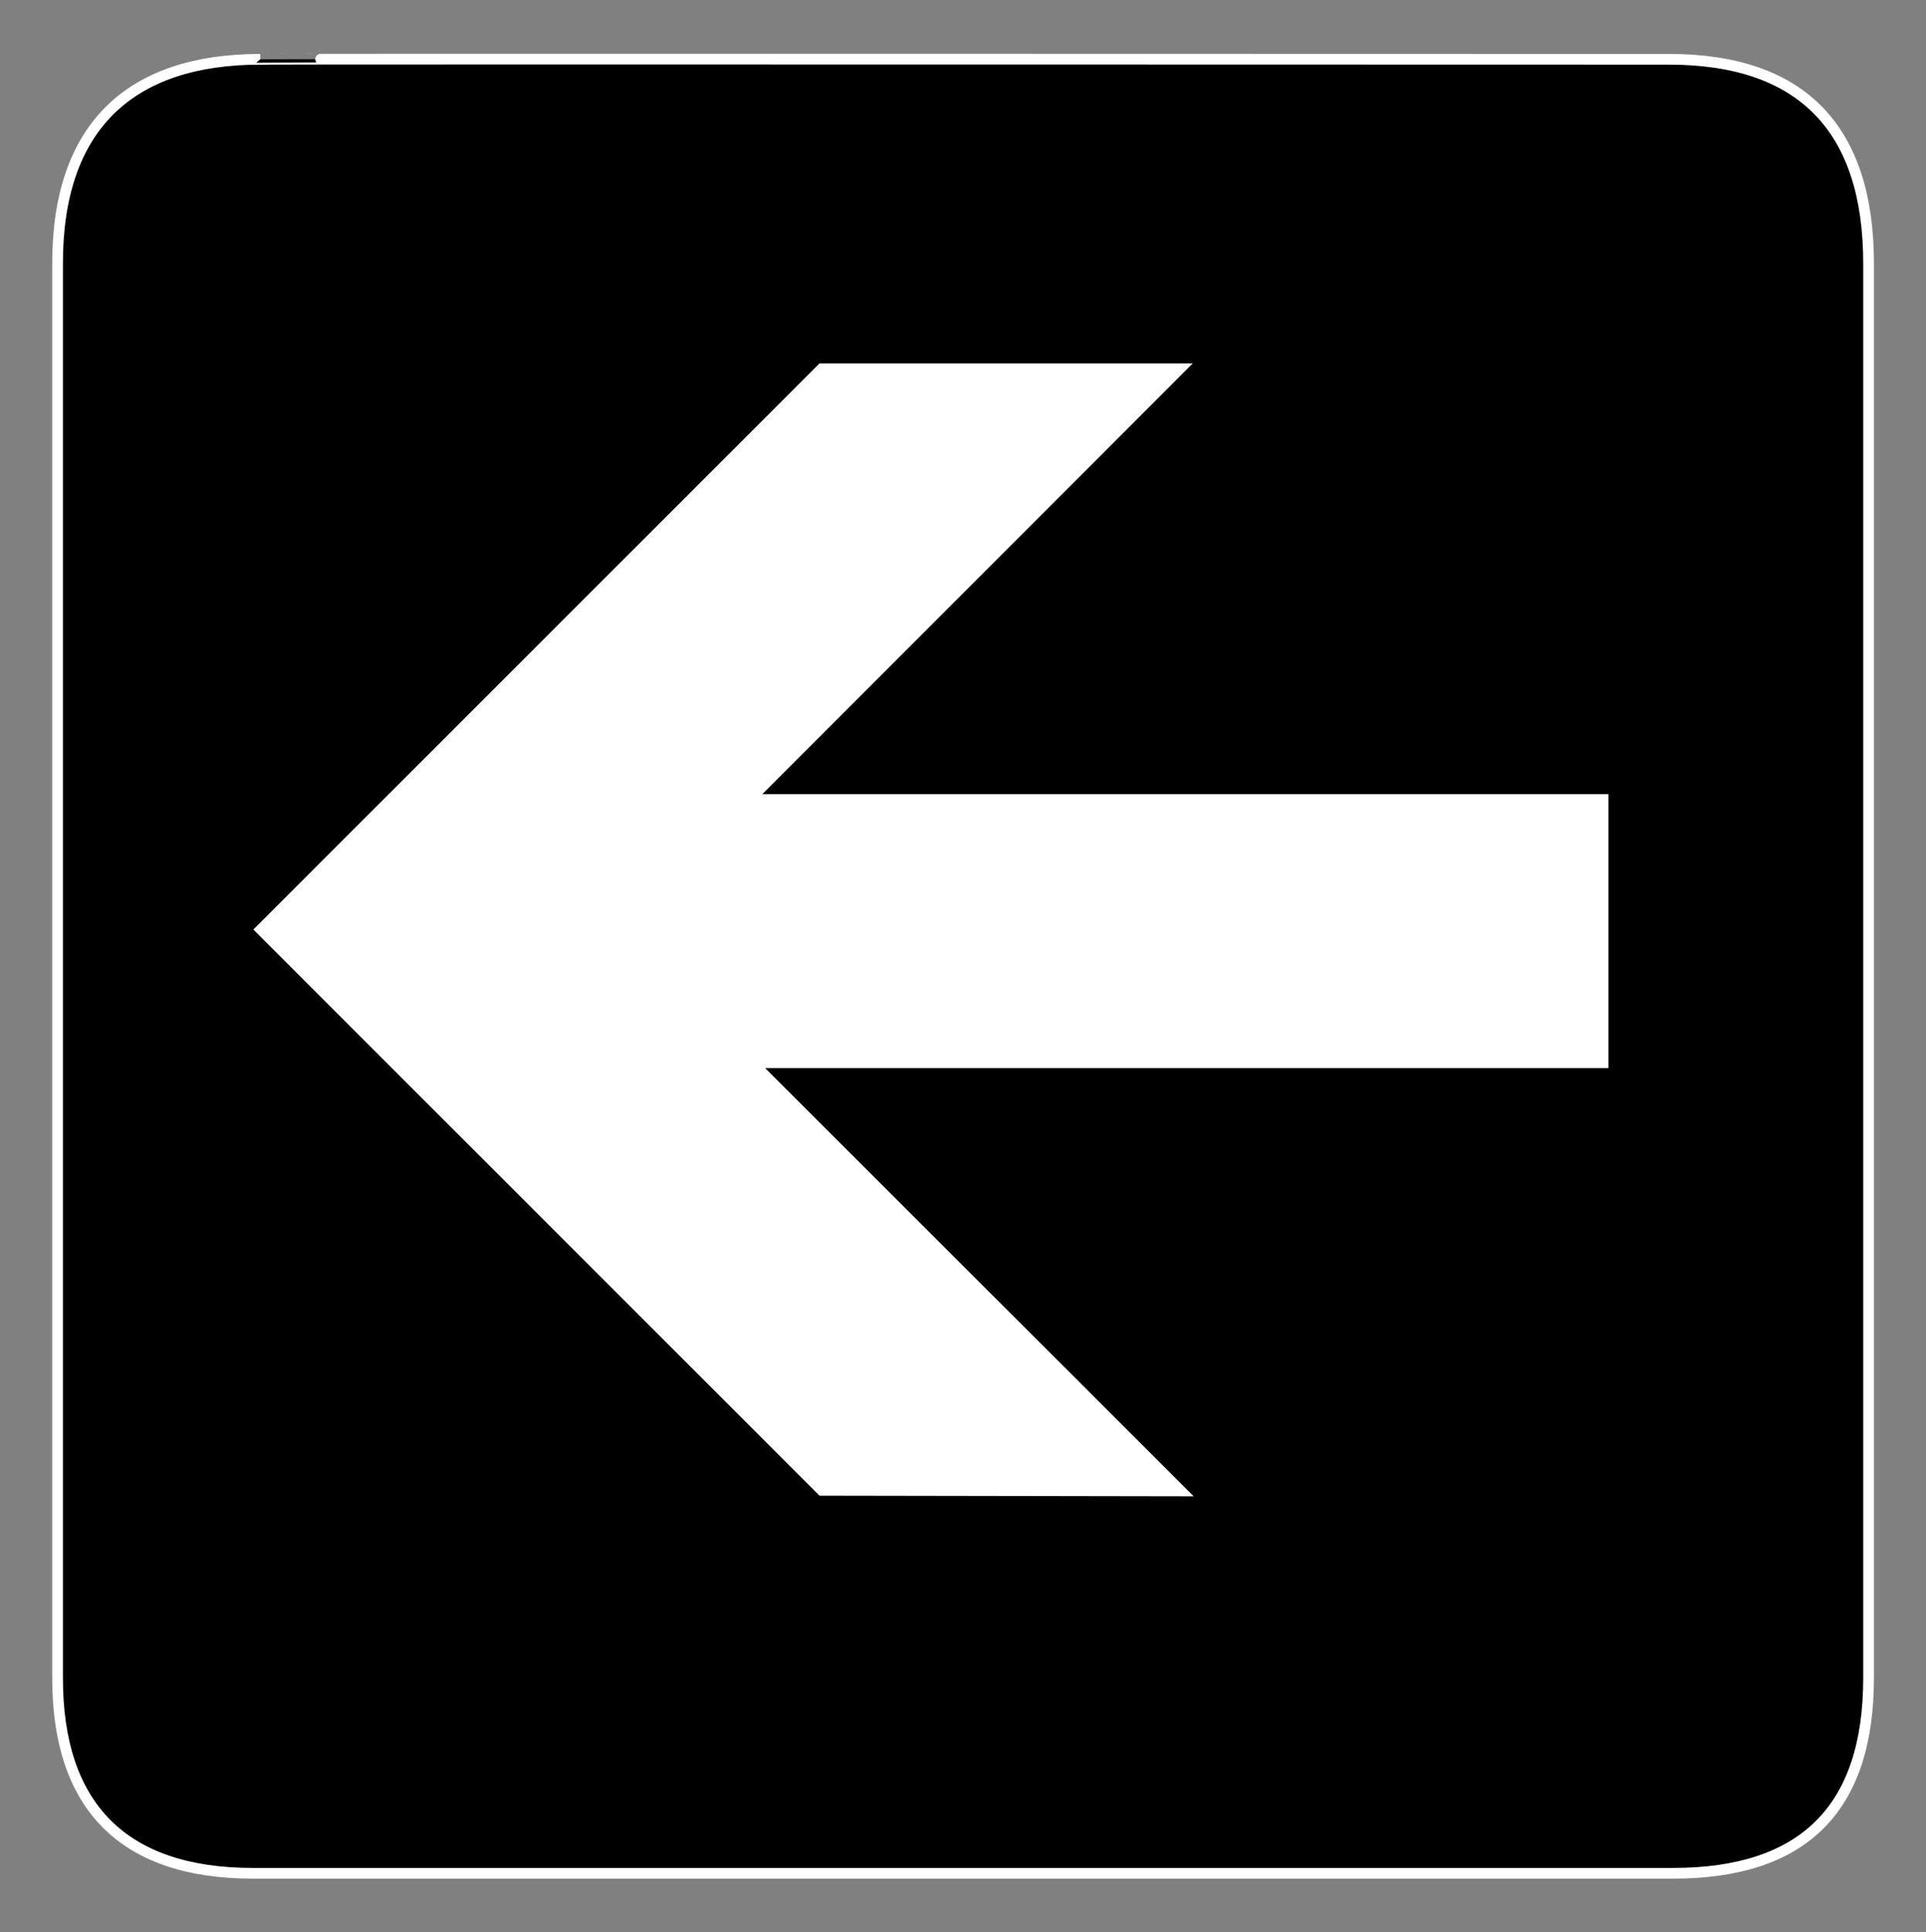 <?xml version="1.0" encoding="UTF-8" standalone="no"?>
<!-- Created with Inkscape (http://www.inkscape.org/) -->

<svg
   xmlns:dc="http://purl.org/dc/elements/1.1/"
   xmlns:cc="http://creativecommons.org/ns#"
   xmlns:rdf="http://www.w3.org/1999/02/22-rdf-syntax-ns#"
   xmlns:svg="http://www.w3.org/2000/svg"
   xmlns="http://www.w3.org/2000/svg"
   xmlns:sodipodi="http://sodipodi.sourceforge.net/DTD/sodipodi-0.dtd"
   xmlns:inkscape="http://www.inkscape.org/namespaces/inkscape"
   id="svg2"
   version="1.1"
   inkscape:version="0.48.2 r9819"
   width="766.25"
   height="768.75"
   xml:space="preserve"
   sodipodi:docname="ss_62_LeftArrow.eps"><rect width="100%" height="100%" fill="#808080" stroke="none"/><defs
     id="defs6" /><sodipodi:namedview
     pagecolor="#ffffff"
     bordercolor="#666666"
     borderopacity="1"
     objecttolerance="10"
     gridtolerance="10"
     guidetolerance="10"
     inkscape:pageopacity="0"
     inkscape:pageshadow="2"
     inkscape:window-width="640"
     inkscape:window-height="480"
     id="namedview4"
     showgrid="false"
     inkscape:zoom="0.30699187"
     inkscape:cx="383.125"
     inkscape:cy="384.375"
     inkscape:window-x="0"
     inkscape:window-y="0"
     inkscape:window-maximized="0"
     inkscape:current-layer="g10" /><g
     id="g10"
     inkscape:groupmode="layer"
     inkscape:label="ink_ext_XXXXXX"
     transform="matrix(1.25,0,0,-1.25,0,768.75)"><g
       id="g12"
       transform="scale(0.1,0.1)"><path
         d="m 828.25,5961.25 c -413.102,-0.03 -645.461,-213.74 -645,-650 l 0,-4502 c -0.461,-408.039 208.449,-621.891 621,-622 l 4521,0 c 412.73,0.109 621.96,203.312 622,622 l 0,4502 c -0.04,425.61 -209.27,649.97 -635,650 0,0 -4485.18,1.39 -4484,0"
         style="fill:#000000;fill-opacity:1;fill-rule:nonzero;stroke:none"
         id="path14" /><path
         d="m 828.25,5961.25 c -413.102,-0.03 -645.461,-213.74 -645,-650 l 0,-4502 c -0.461,-408.039 208.449,-621.891 621,-622 l 4521,0 c 412.73,0.109 621.96,203.312 622,622 l 0,4502 c -0.04,425.61 -209.27,649.97 -635,650 0,0 -4485.18,1.39 -4484,0 z"
         style="fill:none;stroke:#ffffff;stroke-opacity:1;stroke-width:34.08;stroke-linecap:butt;stroke-linejoin:miter;stroke-miterlimit:10;stroke-dasharray:none"
         id="path16" /><path
         d="m 2608.25,1389.25 -1802,1802 1802,1802 1188,0 -1370,-1371 2693,0 0,-872 -2684,0 1364,-1363 -1191,2"
         style="fill:#ffffff;fill-opacity:1;fill-rule:nonzero;stroke:none"
         id="path18" /></g></g></svg>